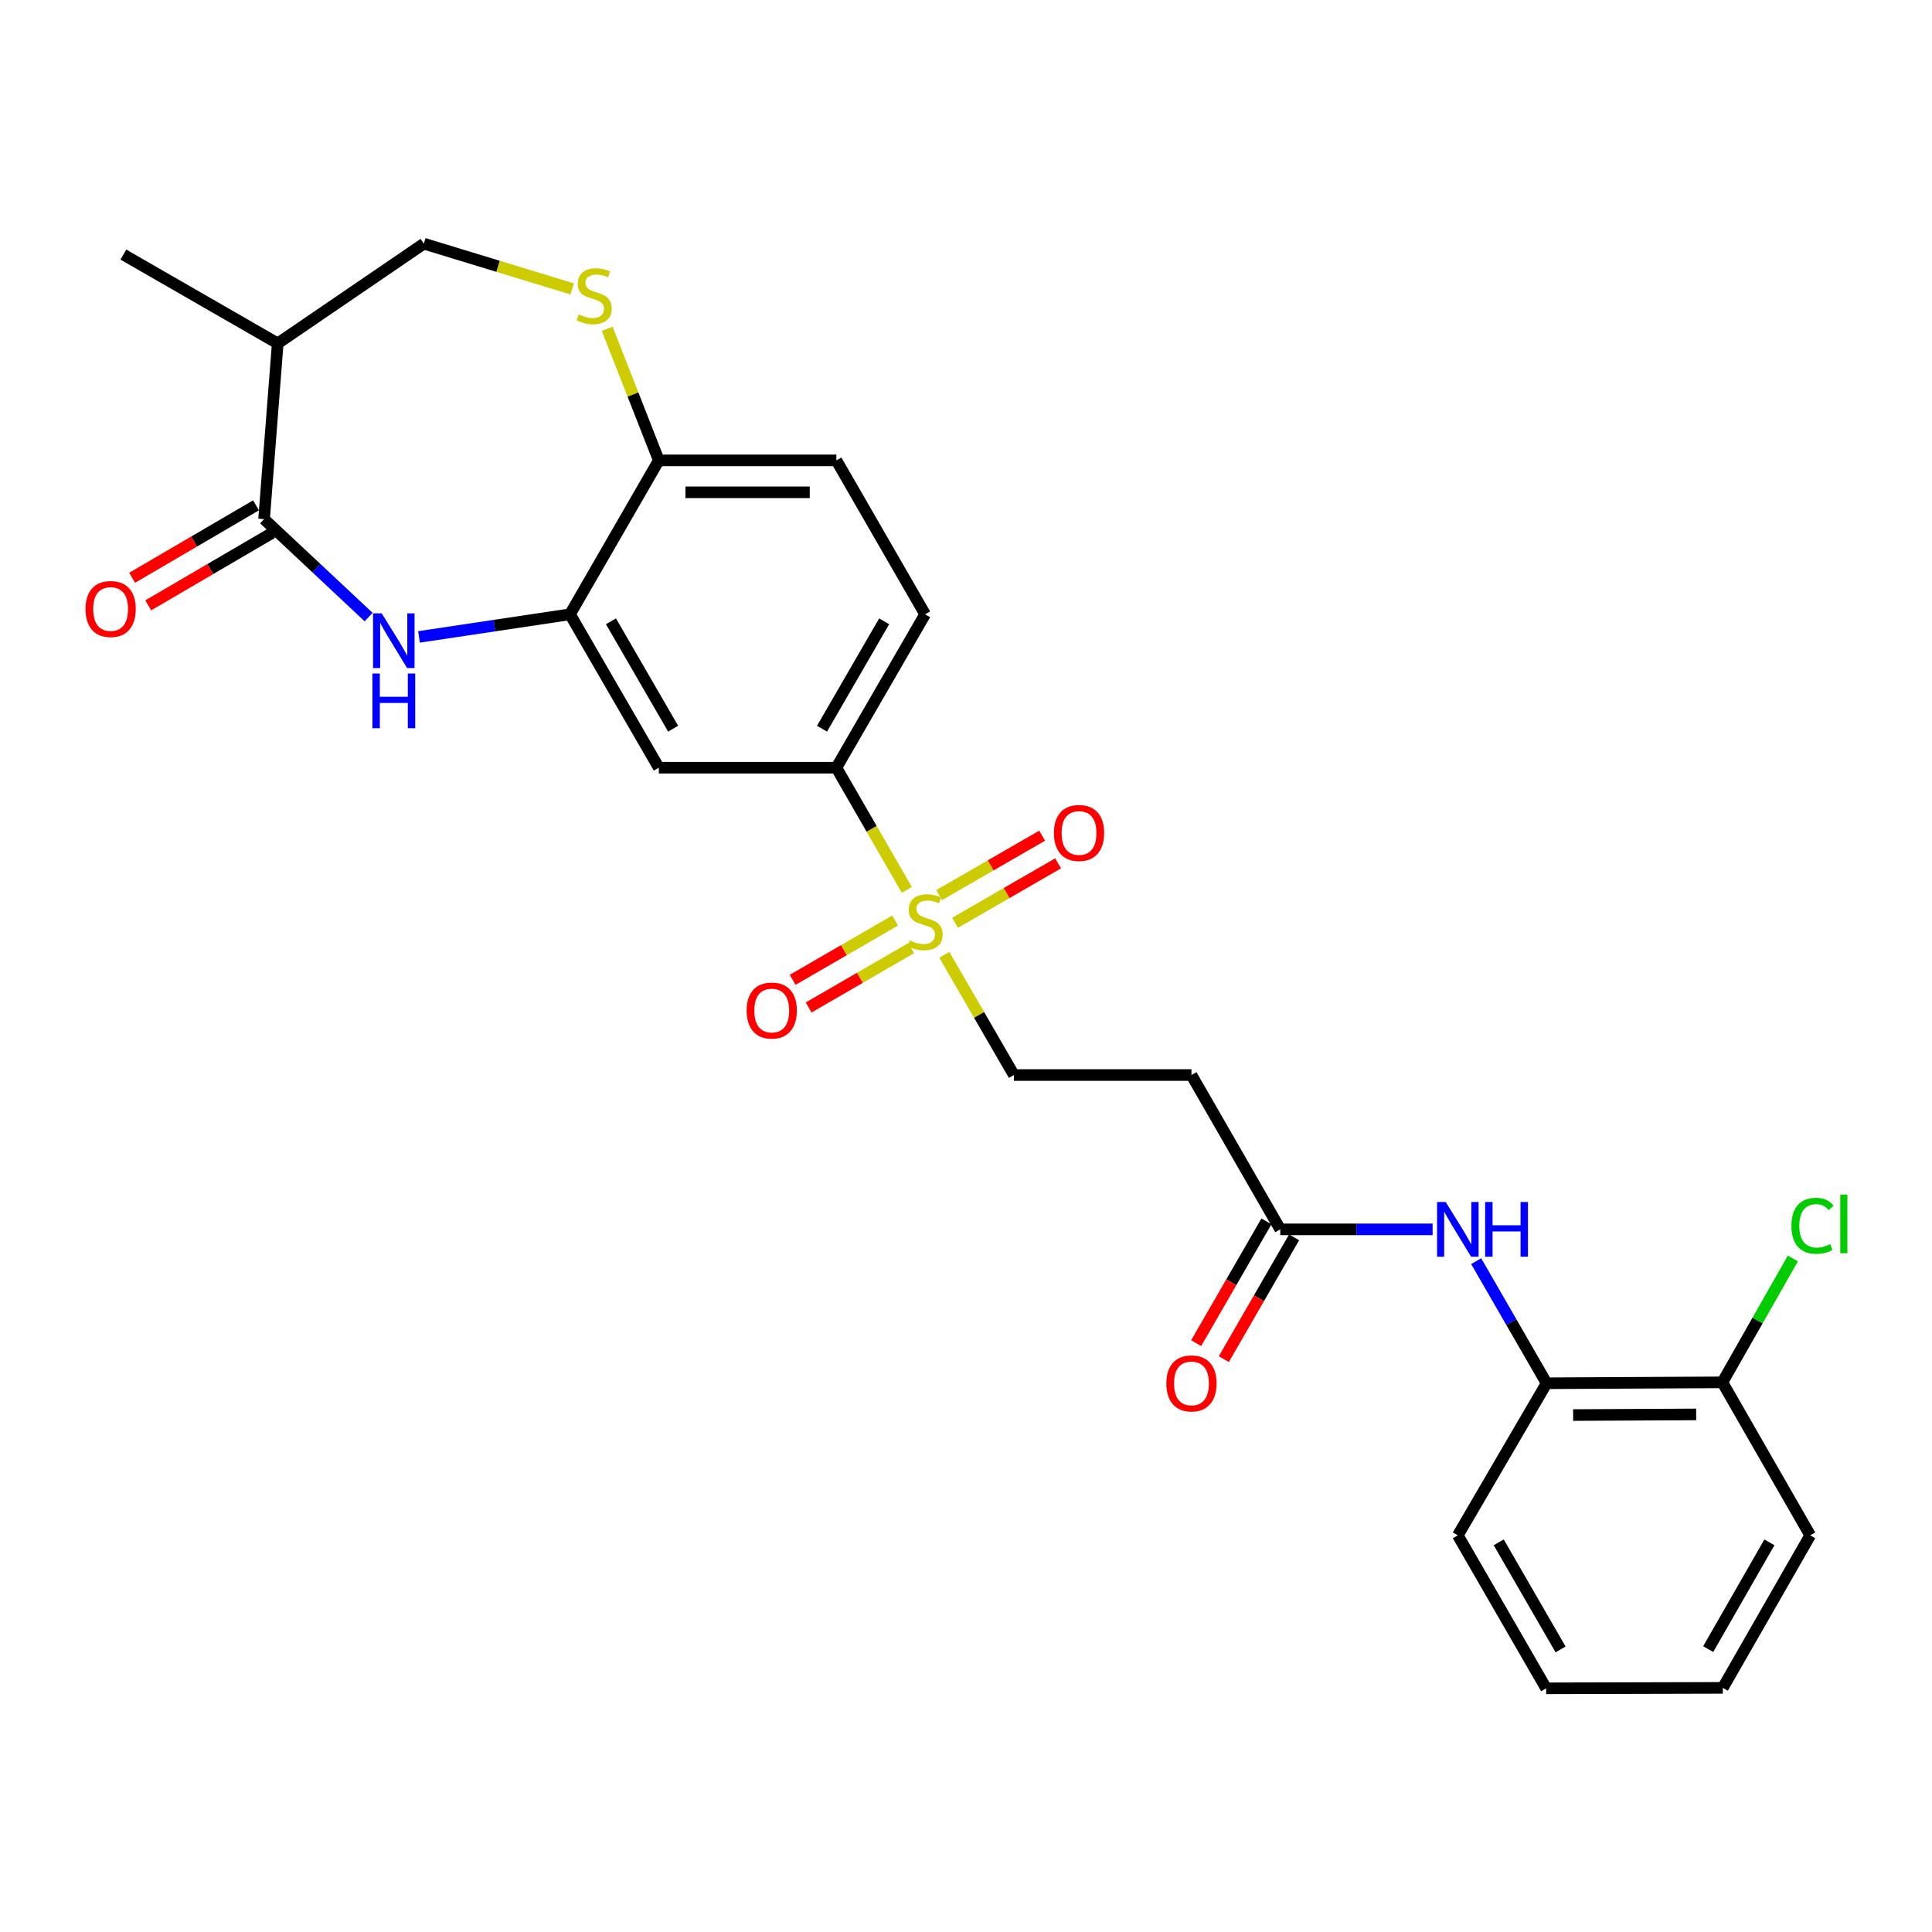 <?xml version='1.0' encoding='iso-8859-1'?>
<svg version='1.1' baseProfile='full'
              xmlns='http://www.w3.org/2000/svg'
                      xmlns:rdkit='http://www.rdkit.org/xml'
                      xmlns:xlink='http://www.w3.org/1999/xlink'
                  xml:space='preserve'
width='1000px' height='1000px' viewBox='0 0 1000 1000'>
<!-- END OF HEADER -->
<rect style='opacity:1.0;fill:#FFFFFF;stroke:none' width='1000' height='1000' x='0' y='0'> </rect>
<path class='bond-3' d='M 469.371,460.612 L 451.136,428.986' style='fill:none;fill-rule:evenodd;stroke:#CCCC00;stroke-width:6px;stroke-linecap:butt;stroke-linejoin:miter;stroke-opacity:1' />
<path class='bond-3' d='M 451.136,428.986 L 432.901,397.361' style='fill:none;fill-rule:evenodd;stroke:#000000;stroke-width:6px;stroke-linecap:butt;stroke-linejoin:miter;stroke-opacity:1' />
<path class='bond-10' d='M 488.778,494.205 L 506.786,525.32' style='fill:none;fill-rule:evenodd;stroke:#CCCC00;stroke-width:6px;stroke-linecap:butt;stroke-linejoin:miter;stroke-opacity:1' />
<path class='bond-10' d='M 506.786,525.32 L 524.794,556.435' style='fill:none;fill-rule:evenodd;stroke:#000000;stroke-width:6px;stroke-linecap:butt;stroke-linejoin:miter;stroke-opacity:1' />
<path class='bond-13' d='M 494.348,477.625 L 521.008,462.244' style='fill:none;fill-rule:evenodd;stroke:#CCCC00;stroke-width:6px;stroke-linecap:butt;stroke-linejoin:miter;stroke-opacity:1' />
<path class='bond-13' d='M 521.008,462.244 L 547.668,446.863' style='fill:none;fill-rule:evenodd;stroke:#FF0000;stroke-width:6px;stroke-linecap:butt;stroke-linejoin:miter;stroke-opacity:1' />
<path class='bond-13' d='M 486.087,463.306 L 512.747,447.925' style='fill:none;fill-rule:evenodd;stroke:#CCCC00;stroke-width:6px;stroke-linecap:butt;stroke-linejoin:miter;stroke-opacity:1' />
<path class='bond-13' d='M 512.747,447.925 L 539.407,432.544' style='fill:none;fill-rule:evenodd;stroke:#FF0000;stroke-width:6px;stroke-linecap:butt;stroke-linejoin:miter;stroke-opacity:1' />
<path class='bond-14' d='M 463.326,476.458 L 436.802,491.807' style='fill:none;fill-rule:evenodd;stroke:#CCCC00;stroke-width:6px;stroke-linecap:butt;stroke-linejoin:miter;stroke-opacity:1' />
<path class='bond-14' d='M 436.802,491.807 L 410.278,507.155' style='fill:none;fill-rule:evenodd;stroke:#FF0000;stroke-width:6px;stroke-linecap:butt;stroke-linejoin:miter;stroke-opacity:1' />
<path class='bond-14' d='M 471.605,490.766 L 445.081,506.115' style='fill:none;fill-rule:evenodd;stroke:#CCCC00;stroke-width:6px;stroke-linecap:butt;stroke-linejoin:miter;stroke-opacity:1' />
<path class='bond-14' d='M 445.081,506.115 L 418.557,521.463' style='fill:none;fill-rule:evenodd;stroke:#FF0000;stroke-width:6px;stroke-linecap:butt;stroke-linejoin:miter;stroke-opacity:1' />
<path class='bond-0' d='M 216.882,329.66 L 255.957,323.809' style='fill:none;fill-rule:evenodd;stroke:#0000FF;stroke-width:6px;stroke-linecap:butt;stroke-linejoin:miter;stroke-opacity:1' />
<path class='bond-0' d='M 255.957,323.809 L 295.032,317.957' style='fill:none;fill-rule:evenodd;stroke:#000000;stroke-width:6px;stroke-linecap:butt;stroke-linejoin:miter;stroke-opacity:1' />
<path class='bond-1' d='M 190.796,319.395 L 163.74,294.045' style='fill:none;fill-rule:evenodd;stroke:#0000FF;stroke-width:6px;stroke-linecap:butt;stroke-linejoin:miter;stroke-opacity:1' />
<path class='bond-1' d='M 163.74,294.045 L 136.684,268.695' style='fill:none;fill-rule:evenodd;stroke:#000000;stroke-width:6px;stroke-linecap:butt;stroke-linejoin:miter;stroke-opacity:1' />
<path class='bond-6' d='M 136.684,268.695 L 143.746,177.747' style='fill:none;fill-rule:evenodd;stroke:#000000;stroke-width:6px;stroke-linecap:butt;stroke-linejoin:miter;stroke-opacity:1' />
<path class='bond-16' d='M 132.512,261.56 L 100.451,280.308' style='fill:none;fill-rule:evenodd;stroke:#000000;stroke-width:6px;stroke-linecap:butt;stroke-linejoin:miter;stroke-opacity:1' />
<path class='bond-16' d='M 100.451,280.308 L 68.389,299.056' style='fill:none;fill-rule:evenodd;stroke:#FF0000;stroke-width:6px;stroke-linecap:butt;stroke-linejoin:miter;stroke-opacity:1' />
<path class='bond-16' d='M 140.856,275.83 L 108.795,294.578' style='fill:none;fill-rule:evenodd;stroke:#000000;stroke-width:6px;stroke-linecap:butt;stroke-linejoin:miter;stroke-opacity:1' />
<path class='bond-16' d='M 108.795,294.578 L 76.734,313.326' style='fill:none;fill-rule:evenodd;stroke:#FF0000;stroke-width:6px;stroke-linecap:butt;stroke-linejoin:miter;stroke-opacity:1' />
<path class='bond-2' d='M 295.032,317.957 L 340.998,397.361' style='fill:none;fill-rule:evenodd;stroke:#000000;stroke-width:6px;stroke-linecap:butt;stroke-linejoin:miter;stroke-opacity:1' />
<path class='bond-2' d='M 316.234,321.586 L 348.41,377.169' style='fill:none;fill-rule:evenodd;stroke:#000000;stroke-width:6px;stroke-linecap:butt;stroke-linejoin:miter;stroke-opacity:1' />
<path class='bond-27' d='M 295.032,317.957 L 340.998,238.287' style='fill:none;fill-rule:evenodd;stroke:#000000;stroke-width:6px;stroke-linecap:butt;stroke-linejoin:miter;stroke-opacity:1' />
<path class='bond-5' d='M 432.901,397.361 L 340.998,397.361' style='fill:none;fill-rule:evenodd;stroke:#000000;stroke-width:6px;stroke-linecap:butt;stroke-linejoin:miter;stroke-opacity:1' />
<path class='bond-18' d='M 432.901,397.361 L 478.838,317.957' style='fill:none;fill-rule:evenodd;stroke:#000000;stroke-width:6px;stroke-linecap:butt;stroke-linejoin:miter;stroke-opacity:1' />
<path class='bond-18' d='M 425.482,377.172 L 457.639,321.59' style='fill:none;fill-rule:evenodd;stroke:#000000;stroke-width:6px;stroke-linecap:butt;stroke-linejoin:miter;stroke-opacity:1' />
<path class='bond-4' d='M 314.269,170.176 L 327.634,204.231' style='fill:none;fill-rule:evenodd;stroke:#CCCC00;stroke-width:6px;stroke-linecap:butt;stroke-linejoin:miter;stroke-opacity:1' />
<path class='bond-4' d='M 327.634,204.231 L 340.998,238.287' style='fill:none;fill-rule:evenodd;stroke:#000000;stroke-width:6px;stroke-linecap:butt;stroke-linejoin:miter;stroke-opacity:1' />
<path class='bond-15' d='M 296.148,149.534 L 257.766,137.829' style='fill:none;fill-rule:evenodd;stroke:#CCCC00;stroke-width:6px;stroke-linecap:butt;stroke-linejoin:miter;stroke-opacity:1' />
<path class='bond-15' d='M 257.766,137.829 L 219.385,126.124' style='fill:none;fill-rule:evenodd;stroke:#000000;stroke-width:6px;stroke-linecap:butt;stroke-linejoin:miter;stroke-opacity:1' />
<path class='bond-22' d='M 143.746,177.747 L 63.856,131.782' style='fill:none;fill-rule:evenodd;stroke:#000000;stroke-width:6px;stroke-linecap:butt;stroke-linejoin:miter;stroke-opacity:1' />
<path class='bond-28' d='M 143.746,177.747 L 219.385,126.124' style='fill:none;fill-rule:evenodd;stroke:#000000;stroke-width:6px;stroke-linecap:butt;stroke-linejoin:miter;stroke-opacity:1' />
<path class='bond-7' d='M 741.528,636.316 L 702.096,636.316' style='fill:none;fill-rule:evenodd;stroke:#0000FF;stroke-width:6px;stroke-linecap:butt;stroke-linejoin:miter;stroke-opacity:1' />
<path class='bond-7' d='M 702.096,636.316 L 662.663,636.316' style='fill:none;fill-rule:evenodd;stroke:#000000;stroke-width:6px;stroke-linecap:butt;stroke-linejoin:miter;stroke-opacity:1' />
<path class='bond-12' d='M 764.062,652.775 L 782.292,684.372' style='fill:none;fill-rule:evenodd;stroke:#0000FF;stroke-width:6px;stroke-linecap:butt;stroke-linejoin:miter;stroke-opacity:1' />
<path class='bond-12' d='M 782.292,684.372 L 800.522,715.968' style='fill:none;fill-rule:evenodd;stroke:#000000;stroke-width:6px;stroke-linecap:butt;stroke-linejoin:miter;stroke-opacity:1' />
<path class='bond-8' d='M 662.663,636.316 L 616.698,556.435' style='fill:none;fill-rule:evenodd;stroke:#000000;stroke-width:6px;stroke-linecap:butt;stroke-linejoin:miter;stroke-opacity:1' />
<path class='bond-19' d='M 655.504,632.185 L 637.316,663.701' style='fill:none;fill-rule:evenodd;stroke:#000000;stroke-width:6px;stroke-linecap:butt;stroke-linejoin:miter;stroke-opacity:1' />
<path class='bond-19' d='M 637.316,663.701 L 619.129,695.218' style='fill:none;fill-rule:evenodd;stroke:#FF0000;stroke-width:6px;stroke-linecap:butt;stroke-linejoin:miter;stroke-opacity:1' />
<path class='bond-19' d='M 669.822,640.448 L 651.634,671.964' style='fill:none;fill-rule:evenodd;stroke:#000000;stroke-width:6px;stroke-linecap:butt;stroke-linejoin:miter;stroke-opacity:1' />
<path class='bond-19' d='M 651.634,671.964 L 633.447,703.48' style='fill:none;fill-rule:evenodd;stroke:#FF0000;stroke-width:6px;stroke-linecap:butt;stroke-linejoin:miter;stroke-opacity:1' />
<path class='bond-9' d='M 340.998,238.287 L 432.901,238.287' style='fill:none;fill-rule:evenodd;stroke:#000000;stroke-width:6px;stroke-linecap:butt;stroke-linejoin:miter;stroke-opacity:1' />
<path class='bond-9' d='M 354.783,254.818 L 419.115,254.818' style='fill:none;fill-rule:evenodd;stroke:#000000;stroke-width:6px;stroke-linecap:butt;stroke-linejoin:miter;stroke-opacity:1' />
<path class='bond-11' d='M 524.794,556.435 L 616.698,556.435' style='fill:none;fill-rule:evenodd;stroke:#000000;stroke-width:6px;stroke-linecap:butt;stroke-linejoin:miter;stroke-opacity:1' />
<path class='bond-17' d='M 800.522,715.968 L 891.497,715.5' style='fill:none;fill-rule:evenodd;stroke:#000000;stroke-width:6px;stroke-linecap:butt;stroke-linejoin:miter;stroke-opacity:1' />
<path class='bond-17' d='M 814.253,732.429 L 877.936,732.101' style='fill:none;fill-rule:evenodd;stroke:#000000;stroke-width:6px;stroke-linecap:butt;stroke-linejoin:miter;stroke-opacity:1' />
<path class='bond-23' d='M 800.522,715.968 L 754.566,794.692' style='fill:none;fill-rule:evenodd;stroke:#000000;stroke-width:6px;stroke-linecap:butt;stroke-linejoin:miter;stroke-opacity:1' />
<path class='bond-21' d='M 891.497,715.5 L 909.737,683.443' style='fill:none;fill-rule:evenodd;stroke:#000000;stroke-width:6px;stroke-linecap:butt;stroke-linejoin:miter;stroke-opacity:1' />
<path class='bond-21' d='M 909.737,683.443 L 927.977,651.387' style='fill:none;fill-rule:evenodd;stroke:#00CC00;stroke-width:6px;stroke-linecap:butt;stroke-linejoin:miter;stroke-opacity:1' />
<path class='bond-24' d='M 891.497,715.5 L 936.967,794.692' style='fill:none;fill-rule:evenodd;stroke:#000000;stroke-width:6px;stroke-linecap:butt;stroke-linejoin:miter;stroke-opacity:1' />
<path class='bond-20' d='M 478.838,317.957 L 432.901,238.287' style='fill:none;fill-rule:evenodd;stroke:#000000;stroke-width:6px;stroke-linecap:butt;stroke-linejoin:miter;stroke-opacity:1' />
<path class='bond-25' d='M 754.566,794.692 L 800.283,873.876' style='fill:none;fill-rule:evenodd;stroke:#000000;stroke-width:6px;stroke-linecap:butt;stroke-linejoin:miter;stroke-opacity:1' />
<path class='bond-25' d='M 775.74,798.304 L 807.742,853.733' style='fill:none;fill-rule:evenodd;stroke:#000000;stroke-width:6px;stroke-linecap:butt;stroke-linejoin:miter;stroke-opacity:1' />
<path class='bond-29' d='M 936.967,794.692 L 891.718,873.637' style='fill:none;fill-rule:evenodd;stroke:#000000;stroke-width:6px;stroke-linecap:butt;stroke-linejoin:miter;stroke-opacity:1' />
<path class='bond-29' d='M 915.837,798.313 L 884.163,853.575' style='fill:none;fill-rule:evenodd;stroke:#000000;stroke-width:6px;stroke-linecap:butt;stroke-linejoin:miter;stroke-opacity:1' />
<path class='bond-26' d='M 800.283,873.876 L 891.718,873.637' style='fill:none;fill-rule:evenodd;stroke:#000000;stroke-width:6px;stroke-linecap:butt;stroke-linejoin:miter;stroke-opacity:1' />
<path  class='atom-0' d='M 470.838 486.751
Q 471.158 486.871, 472.478 487.431
Q 473.798 487.991, 475.238 488.351
Q 476.718 488.671, 478.158 488.671
Q 480.838 488.671, 482.398 487.391
Q 483.958 486.071, 483.958 483.791
Q 483.958 482.231, 483.158 481.271
Q 482.398 480.311, 481.198 479.791
Q 479.998 479.271, 477.998 478.671
Q 475.478 477.911, 473.958 477.191
Q 472.478 476.471, 471.398 474.951
Q 470.358 473.431, 470.358 470.871
Q 470.358 467.311, 472.758 465.111
Q 475.198 462.911, 479.998 462.911
Q 483.278 462.911, 486.998 464.471
L 486.078 467.551
Q 482.678 466.151, 480.118 466.151
Q 477.358 466.151, 475.838 467.311
Q 474.318 468.431, 474.358 470.391
Q 474.358 471.911, 475.118 472.831
Q 475.918 473.751, 477.038 474.271
Q 478.198 474.791, 480.118 475.391
Q 482.678 476.191, 484.198 476.991
Q 485.718 477.791, 486.798 479.431
Q 487.918 481.031, 487.918 483.791
Q 487.918 487.711, 485.278 489.831
Q 482.678 491.911, 478.318 491.911
Q 475.798 491.911, 473.878 491.351
Q 471.998 490.831, 469.758 489.911
L 470.838 486.751
' fill='#CCCC00'/>
<path  class='atom-1' d='M 197.576 317.454
L 206.856 332.454
Q 207.776 333.934, 209.256 336.614
Q 210.736 339.294, 210.816 339.454
L 210.816 317.454
L 214.576 317.454
L 214.576 345.774
L 210.696 345.774
L 200.736 329.374
Q 199.576 327.454, 198.336 325.254
Q 197.136 323.054, 196.776 322.374
L 196.776 345.774
L 193.096 345.774
L 193.096 317.454
L 197.576 317.454
' fill='#0000FF'/>
<path  class='atom-1' d='M 192.756 348.606
L 196.596 348.606
L 196.596 360.646
L 211.076 360.646
L 211.076 348.606
L 214.916 348.606
L 214.916 376.926
L 211.076 376.926
L 211.076 363.846
L 196.596 363.846
L 196.596 376.926
L 192.756 376.926
L 192.756 348.606
' fill='#0000FF'/>
<path  class='atom-5' d='M 299.532 162.726
Q 299.852 162.846, 301.172 163.406
Q 302.492 163.966, 303.932 164.326
Q 305.412 164.646, 306.852 164.646
Q 309.532 164.646, 311.092 163.366
Q 312.652 162.046, 312.652 159.766
Q 312.652 158.206, 311.852 157.246
Q 311.092 156.286, 309.892 155.766
Q 308.692 155.246, 306.692 154.646
Q 304.172 153.886, 302.652 153.166
Q 301.172 152.446, 300.092 150.926
Q 299.052 149.406, 299.052 146.846
Q 299.052 143.286, 301.452 141.086
Q 303.892 138.886, 308.692 138.886
Q 311.972 138.886, 315.692 140.446
L 314.772 143.526
Q 311.372 142.126, 308.812 142.126
Q 306.052 142.126, 304.532 143.286
Q 303.012 144.406, 303.052 146.366
Q 303.052 147.886, 303.812 148.806
Q 304.612 149.726, 305.732 150.246
Q 306.892 150.766, 308.812 151.366
Q 311.372 152.166, 312.892 152.966
Q 314.412 153.766, 315.492 155.406
Q 316.612 157.006, 316.612 159.766
Q 316.612 163.686, 313.972 165.806
Q 311.372 167.886, 307.012 167.886
Q 304.492 167.886, 302.572 167.326
Q 300.692 166.806, 298.452 165.886
L 299.532 162.726
' fill='#CCCC00'/>
<path  class='atom-8' d='M 748.306 622.156
L 757.586 637.156
Q 758.506 638.636, 759.986 641.316
Q 761.466 643.996, 761.546 644.156
L 761.546 622.156
L 765.306 622.156
L 765.306 650.476
L 761.426 650.476
L 751.466 634.076
Q 750.306 632.156, 749.066 629.956
Q 747.866 627.756, 747.506 627.076
L 747.506 650.476
L 743.826 650.476
L 743.826 622.156
L 748.306 622.156
' fill='#0000FF'/>
<path  class='atom-8' d='M 768.706 622.156
L 772.546 622.156
L 772.546 634.196
L 787.026 634.196
L 787.026 622.156
L 790.866 622.156
L 790.866 650.476
L 787.026 650.476
L 787.026 637.396
L 772.546 637.396
L 772.546 650.476
L 768.706 650.476
L 768.706 622.156
' fill='#0000FF'/>
<path  class='atom-14' d='M 545.508 431.146
Q 545.508 424.346, 548.868 420.546
Q 552.228 416.746, 558.508 416.746
Q 564.788 416.746, 568.148 420.546
Q 571.508 424.346, 571.508 431.146
Q 571.508 438.026, 568.108 441.946
Q 564.708 445.826, 558.508 445.826
Q 552.268 445.826, 548.868 441.946
Q 545.508 438.066, 545.508 431.146
M 558.508 442.626
Q 562.828 442.626, 565.148 439.746
Q 567.508 436.826, 567.508 431.146
Q 567.508 425.586, 565.148 422.786
Q 562.828 419.946, 558.508 419.946
Q 554.188 419.946, 551.828 422.746
Q 549.508 425.546, 549.508 431.146
Q 549.508 436.866, 551.828 439.746
Q 554.188 442.626, 558.508 442.626
' fill='#FF0000'/>
<path  class='atom-15' d='M 386.453 523.049
Q 386.453 516.249, 389.813 512.449
Q 393.173 508.649, 399.453 508.649
Q 405.733 508.649, 409.093 512.449
Q 412.453 516.249, 412.453 523.049
Q 412.453 529.929, 409.053 533.849
Q 405.653 537.729, 399.453 537.729
Q 393.213 537.729, 389.813 533.849
Q 386.453 529.969, 386.453 523.049
M 399.453 534.529
Q 403.773 534.529, 406.093 531.649
Q 408.453 528.729, 408.453 523.049
Q 408.453 517.489, 406.093 514.689
Q 403.773 511.849, 399.453 511.849
Q 395.133 511.849, 392.773 514.649
Q 390.453 517.449, 390.453 523.049
Q 390.453 528.769, 392.773 531.649
Q 395.133 534.529, 399.453 534.529
' fill='#FF0000'/>
<path  class='atom-17' d='M 44.262 315.218
Q 44.262 308.418, 47.622 304.618
Q 50.982 300.818, 57.262 300.818
Q 63.542 300.818, 66.902 304.618
Q 70.262 308.418, 70.262 315.218
Q 70.262 322.098, 66.862 326.018
Q 63.462 329.898, 57.262 329.898
Q 51.022 329.898, 47.622 326.018
Q 44.262 322.138, 44.262 315.218
M 57.262 326.698
Q 61.582 326.698, 63.902 323.818
Q 66.262 320.898, 66.262 315.218
Q 66.262 309.658, 63.902 306.858
Q 61.582 304.018, 57.262 304.018
Q 52.942 304.018, 50.582 306.818
Q 48.262 309.618, 48.262 315.218
Q 48.262 320.938, 50.582 323.818
Q 52.942 326.698, 57.262 326.698
' fill='#FF0000'/>
<path  class='atom-20' d='M 603.698 716.048
Q 603.698 709.248, 607.058 705.448
Q 610.418 701.648, 616.698 701.648
Q 622.978 701.648, 626.338 705.448
Q 629.698 709.248, 629.698 716.048
Q 629.698 722.928, 626.298 726.848
Q 622.898 730.728, 616.698 730.728
Q 610.458 730.728, 607.058 726.848
Q 603.698 722.968, 603.698 716.048
M 616.698 727.528
Q 621.018 727.528, 623.338 724.648
Q 625.698 721.728, 625.698 716.048
Q 625.698 710.488, 623.338 707.688
Q 621.018 704.848, 616.698 704.848
Q 612.378 704.848, 610.018 707.648
Q 607.698 710.448, 607.698 716.048
Q 607.698 721.768, 610.018 724.648
Q 612.378 727.528, 616.698 727.528
' fill='#FF0000'/>
<path  class='atom-22' d='M 927.241 634.468
Q 927.241 627.428, 930.521 623.748
Q 933.841 620.028, 940.121 620.028
Q 945.961 620.028, 949.081 624.148
L 946.441 626.308
Q 944.161 623.308, 940.121 623.308
Q 935.841 623.308, 933.561 626.188
Q 931.321 629.028, 931.321 634.468
Q 931.321 640.068, 933.641 642.948
Q 936.001 645.828, 940.561 645.828
Q 943.681 645.828, 947.321 643.948
L 948.441 646.948
Q 946.961 647.908, 944.721 648.468
Q 942.481 649.028, 940.001 649.028
Q 933.841 649.028, 930.521 645.268
Q 927.241 641.508, 927.241 634.468
' fill='#00CC00'/>
<path  class='atom-22' d='M 952.521 618.308
L 956.201 618.308
L 956.201 648.668
L 952.521 648.668
L 952.521 618.308
' fill='#00CC00'/>
</svg>
